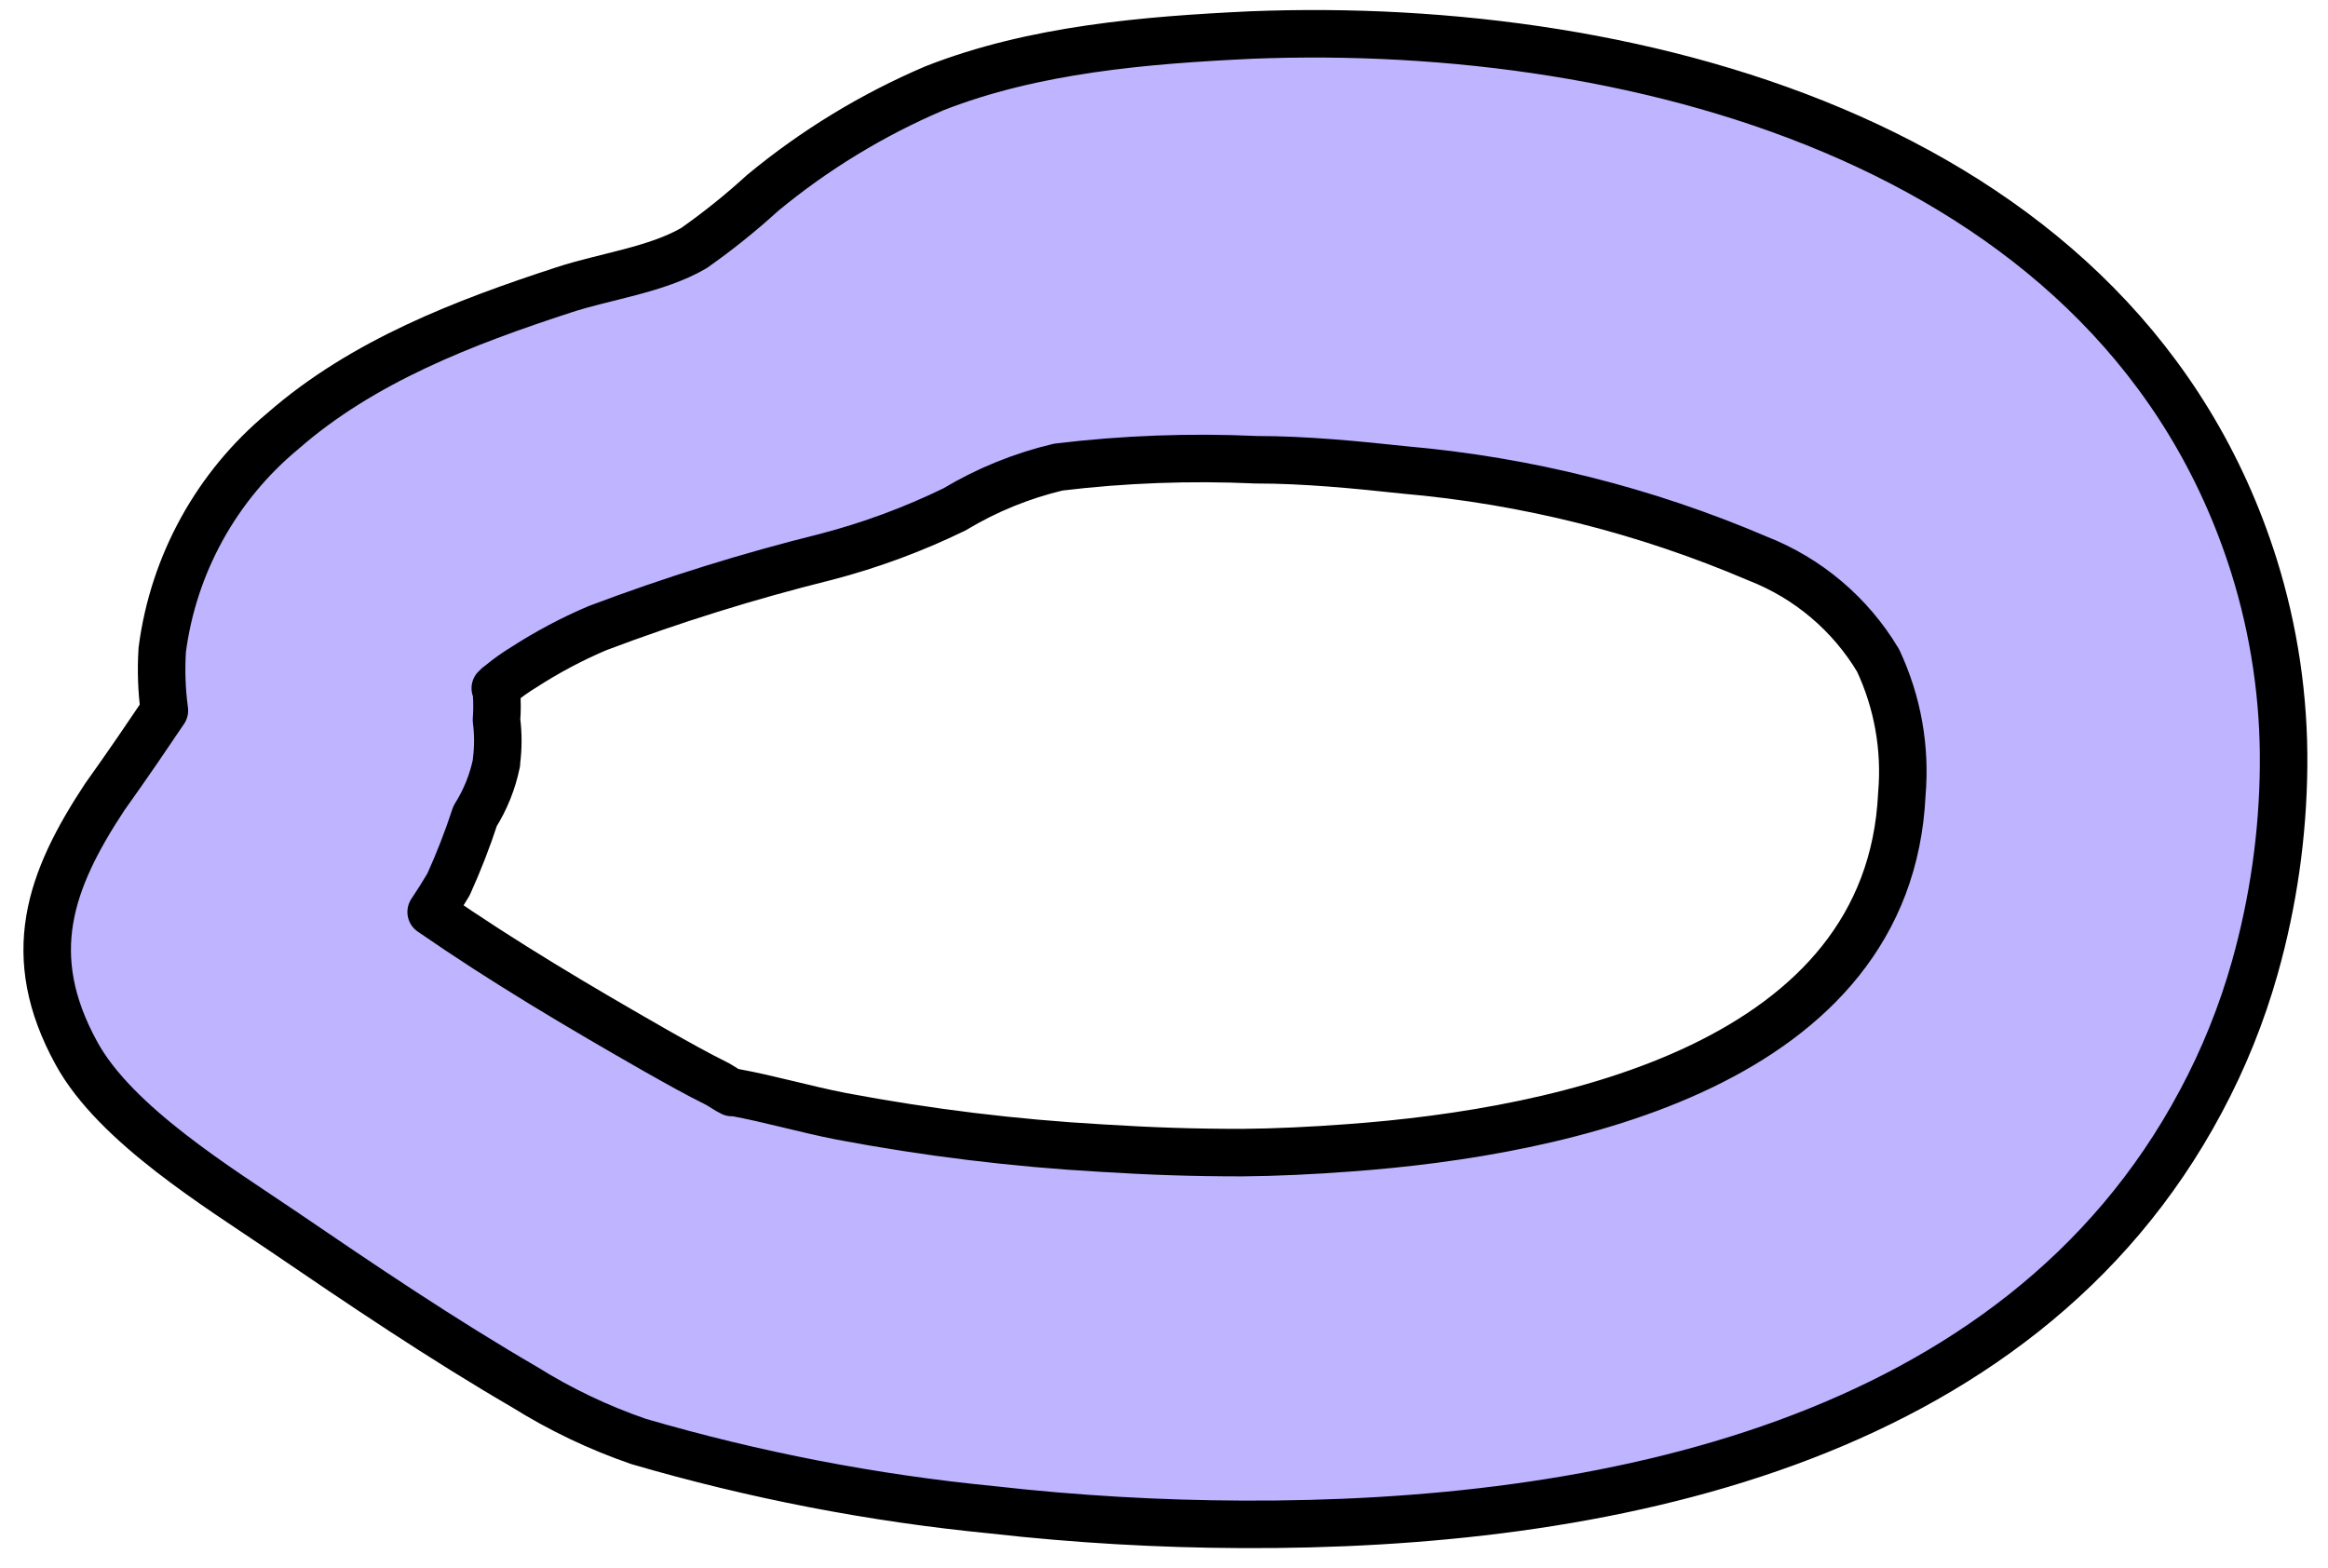<svg width="98" height="66" viewBox="0 0 98 66" fill="none" xmlns="http://www.w3.org/2000/svg">
<path d="M39.34 3.715C36.727 4.829 34.288 6.314 32.1 8.125C31.187 8.959 30.222 9.734 29.21 10.445C27.63 11.365 25.46 11.635 23.73 12.205C19.56 13.565 15.27 15.205 11.91 18.145C9.115 20.464 7.3 23.754 6.83 27.355C6.775 28.209 6.805 29.067 6.92 29.915L5.8 31.565C5.33 32.255 4.86 32.915 4.4 33.565C2.09 37.075 0.95 40.215 3.22 44.345C4.86 47.345 9.22 50.005 11.9 51.825C15.23 54.095 18.59 56.365 22.08 58.395C23.588 59.337 25.198 60.106 26.88 60.685C31.749 62.108 36.741 63.072 41.79 63.565C45.276 63.958 48.781 64.162 52.29 64.175C67.29 64.245 84.92 60.875 92.65 46.365C93.608 44.576 94.369 42.688 94.92 40.735C95.696 37.981 96.103 35.136 96.13 32.275C96.16 29.407 95.738 26.552 94.88 23.815C89.33 6.225 69.18 0.815 52.66 1.475C48.22 1.685 43.52 2.075 39.34 3.715ZM44.55 19.665C47.31 19.331 50.093 19.228 52.87 19.355C54.94 19.355 57.07 19.565 59.12 19.785C64.243 20.232 69.262 21.491 73.99 23.515C76.109 24.342 77.893 25.852 79.06 27.805C79.884 29.561 80.229 31.503 80.06 33.435C79.53 44.775 65.89 47.665 56.77 48.325C55.32 48.435 53.69 48.515 52.3 48.525C50.19 48.525 48.46 48.465 46.37 48.335C42.691 48.127 39.03 47.679 35.41 46.995C33.92 46.705 32.41 46.265 30.94 45.995C30.94 45.995 30.85 45.995 30.81 45.995C30.6 45.895 30.4 45.745 30.2 45.635C29.33 45.205 28.48 44.725 27.63 44.245C24.39 42.395 21.23 40.525 18.15 38.395C18.41 38.005 18.65 37.625 18.88 37.235C19.306 36.296 19.68 35.335 20 34.355C20.433 33.669 20.738 32.91 20.9 32.115C20.9 32.115 20.9 32.115 20.9 32.055C20.975 31.477 20.975 30.892 20.9 30.315C20.93 29.929 20.93 29.541 20.9 29.155C20.9 29.095 20.9 29.035 20.85 28.975C20.911 28.905 20.982 28.845 21.06 28.795C21.375 28.534 21.71 28.297 22.06 28.085C23.041 27.451 24.075 26.902 25.15 26.445C28.295 25.256 31.507 24.255 34.77 23.445C36.635 22.959 38.447 22.29 40.18 21.445C41.536 20.63 43.01 20.03 44.55 19.665V19.665Z" fill="#BEB4FF" stroke="black" stroke-width="2" stroke-linecap="round" stroke-linejoin="round"/>
</svg>
